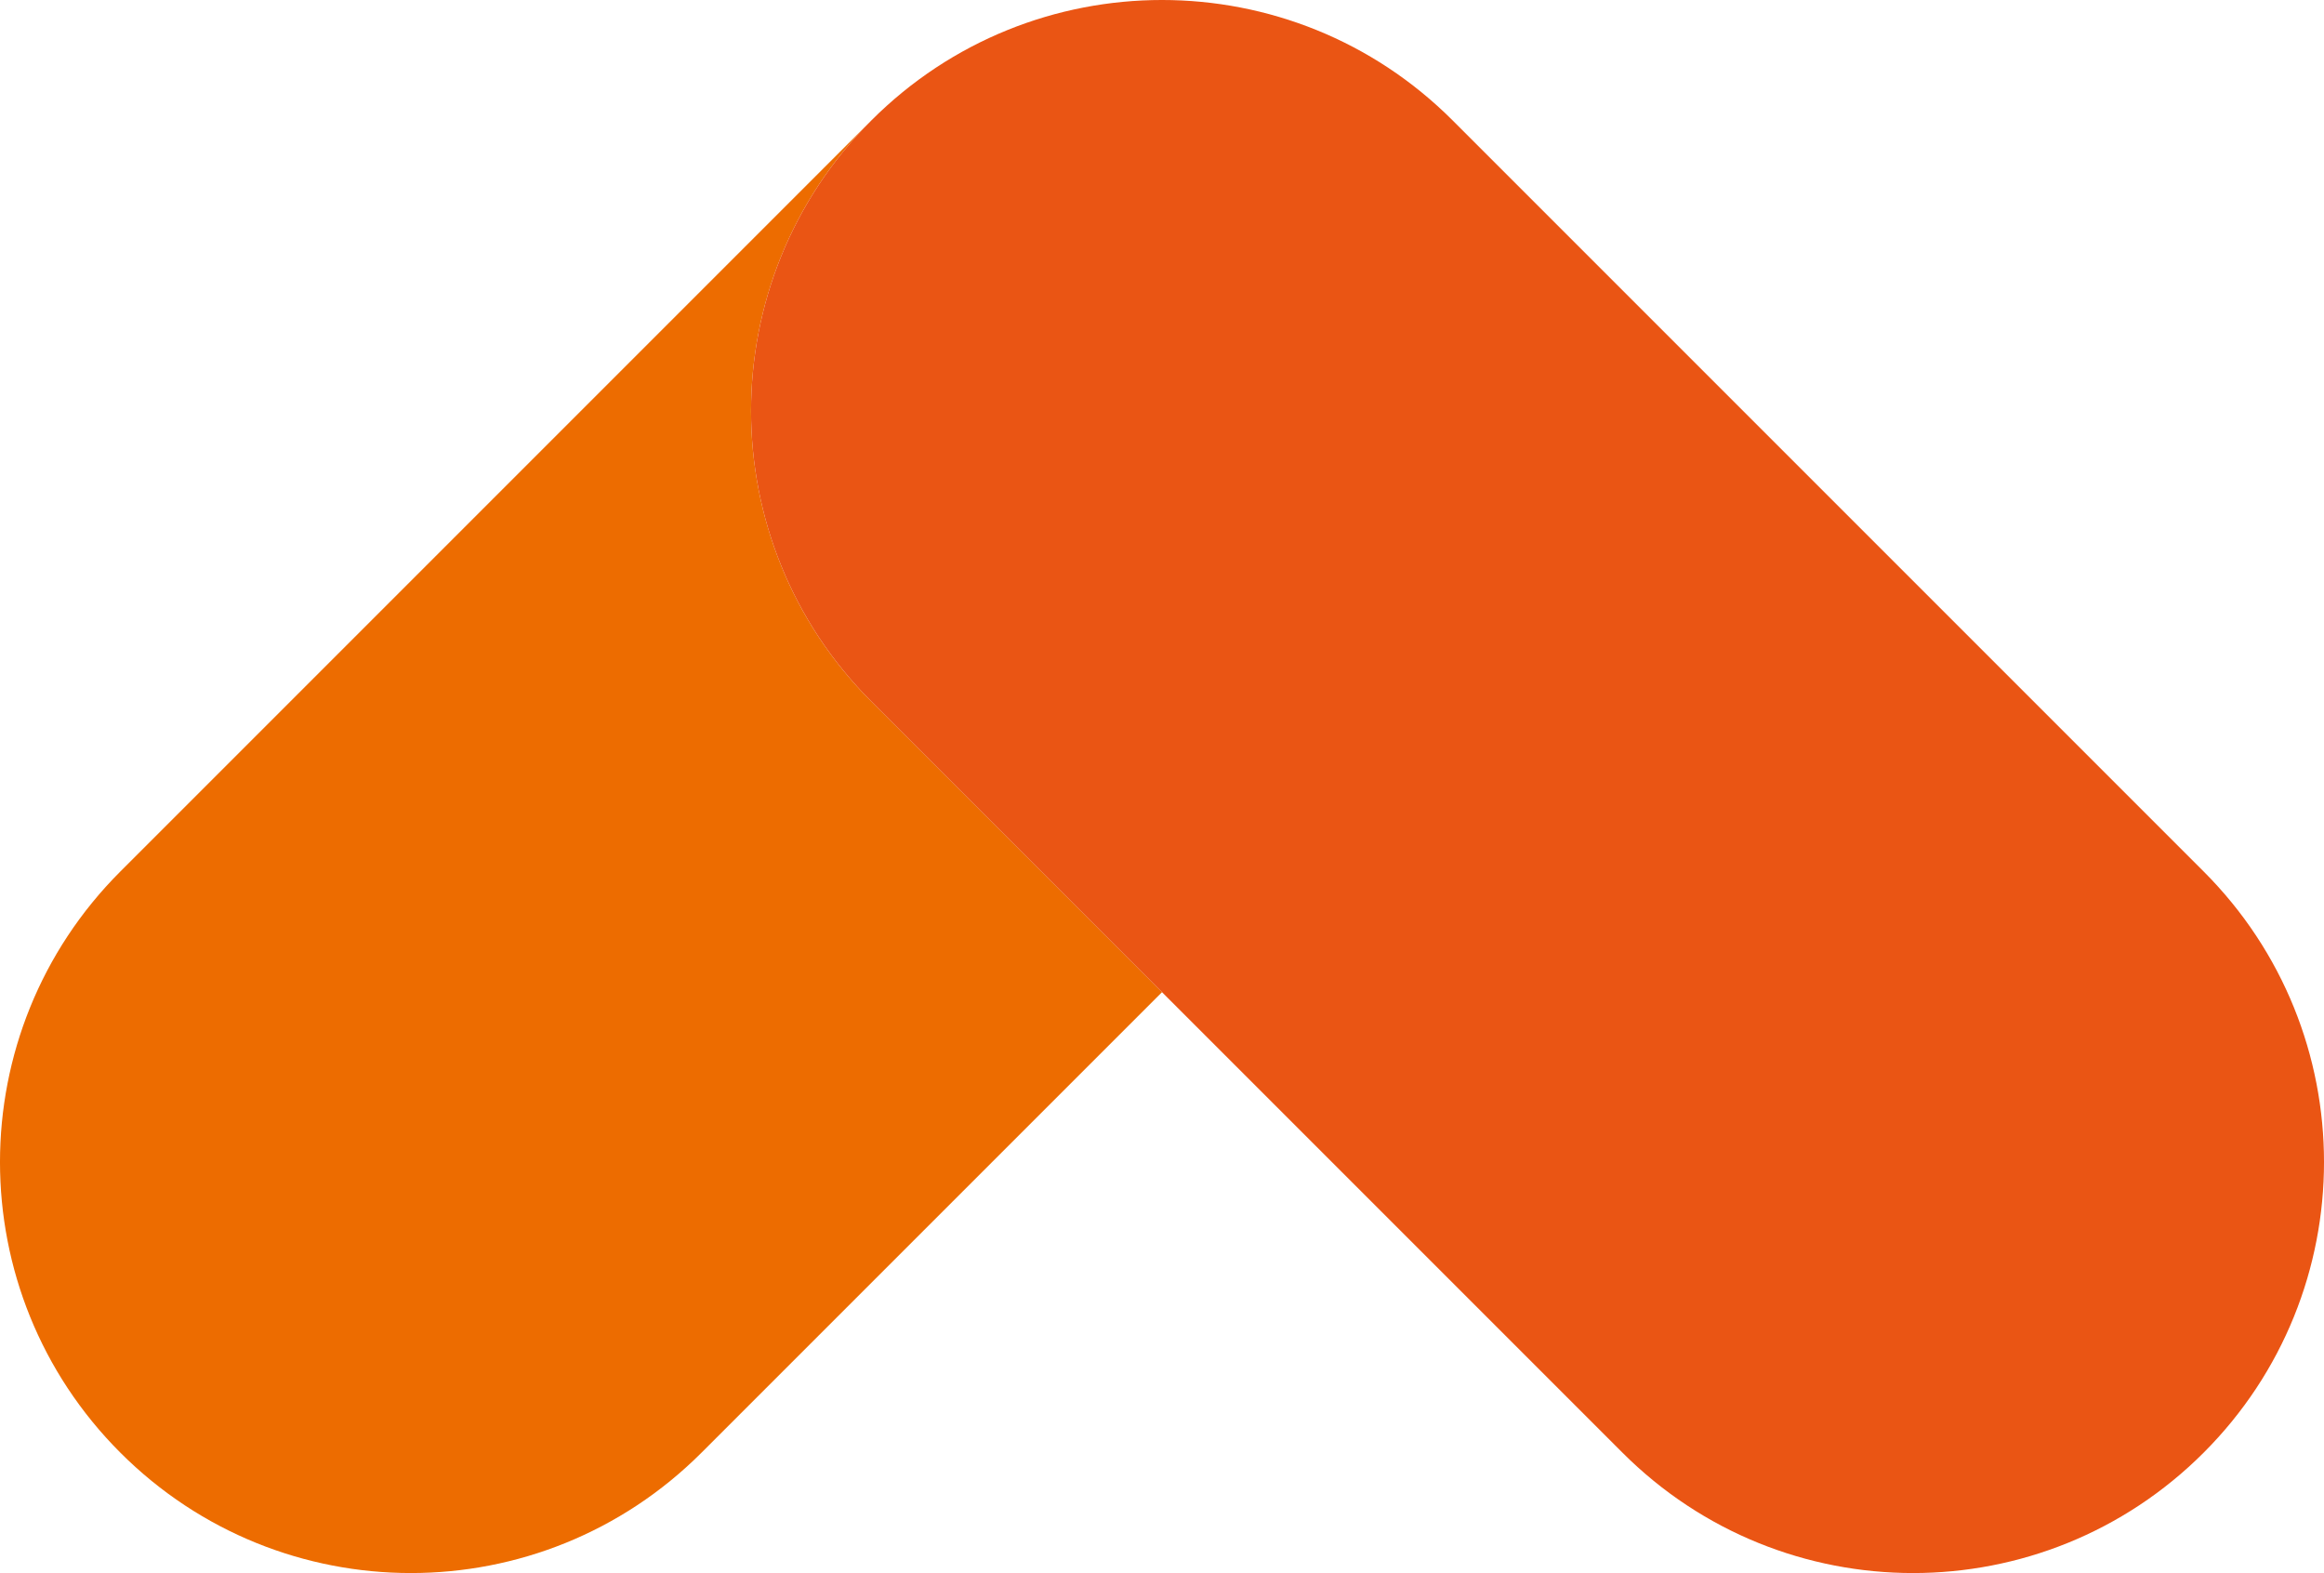 <?xml version="1.0" encoding="UTF-8" standalone="no"?> <svg xmlns:inkscape="http://www.inkscape.org/namespaces/inkscape" xmlns:sodipodi="http://sodipodi.sourceforge.net/DTD/sodipodi-0.dtd" xmlns="http://www.w3.org/2000/svg" xmlns:svg="http://www.w3.org/2000/svg" xml:space="preserve" x="0px" y="0px" viewBox="0 0 115.198 77.968" version="1.1" id="svg12" sodipodi:docname="Emblem Icon of the New Reform Party (South Korea).svg" width="115.198" height="77.968" inkscape:version="1.2.2 (732a01da63, 2022-12-09)"><defs id="defs16"></defs><path d="m 43.195,5.966 -37.229,37.229 c -7.955,7.955 -7.955,20.852 0,28.807 7.955,7.955 20.852,7.955 28.807,0 l 22.826,-22.825 -14.404,-14.404 c -7.955,-7.955 -7.955,-20.852 0,-28.807" style="fill:#ed6c00" id="path2"></path><path d="m 109.232,43.195 -37.229,-37.229 c -7.955,-7.955 -20.853,-7.955 -28.808,0 -7.955,7.955 -7.955,20.852 0,28.807 l 14.404,14.404 22.825,22.825 c 7.955,7.955 20.853,7.955 28.808,0 7.955,-7.955 7.955,-20.852 0,-28.807" style="fill:#ea5514" id="path4"></path></svg> 